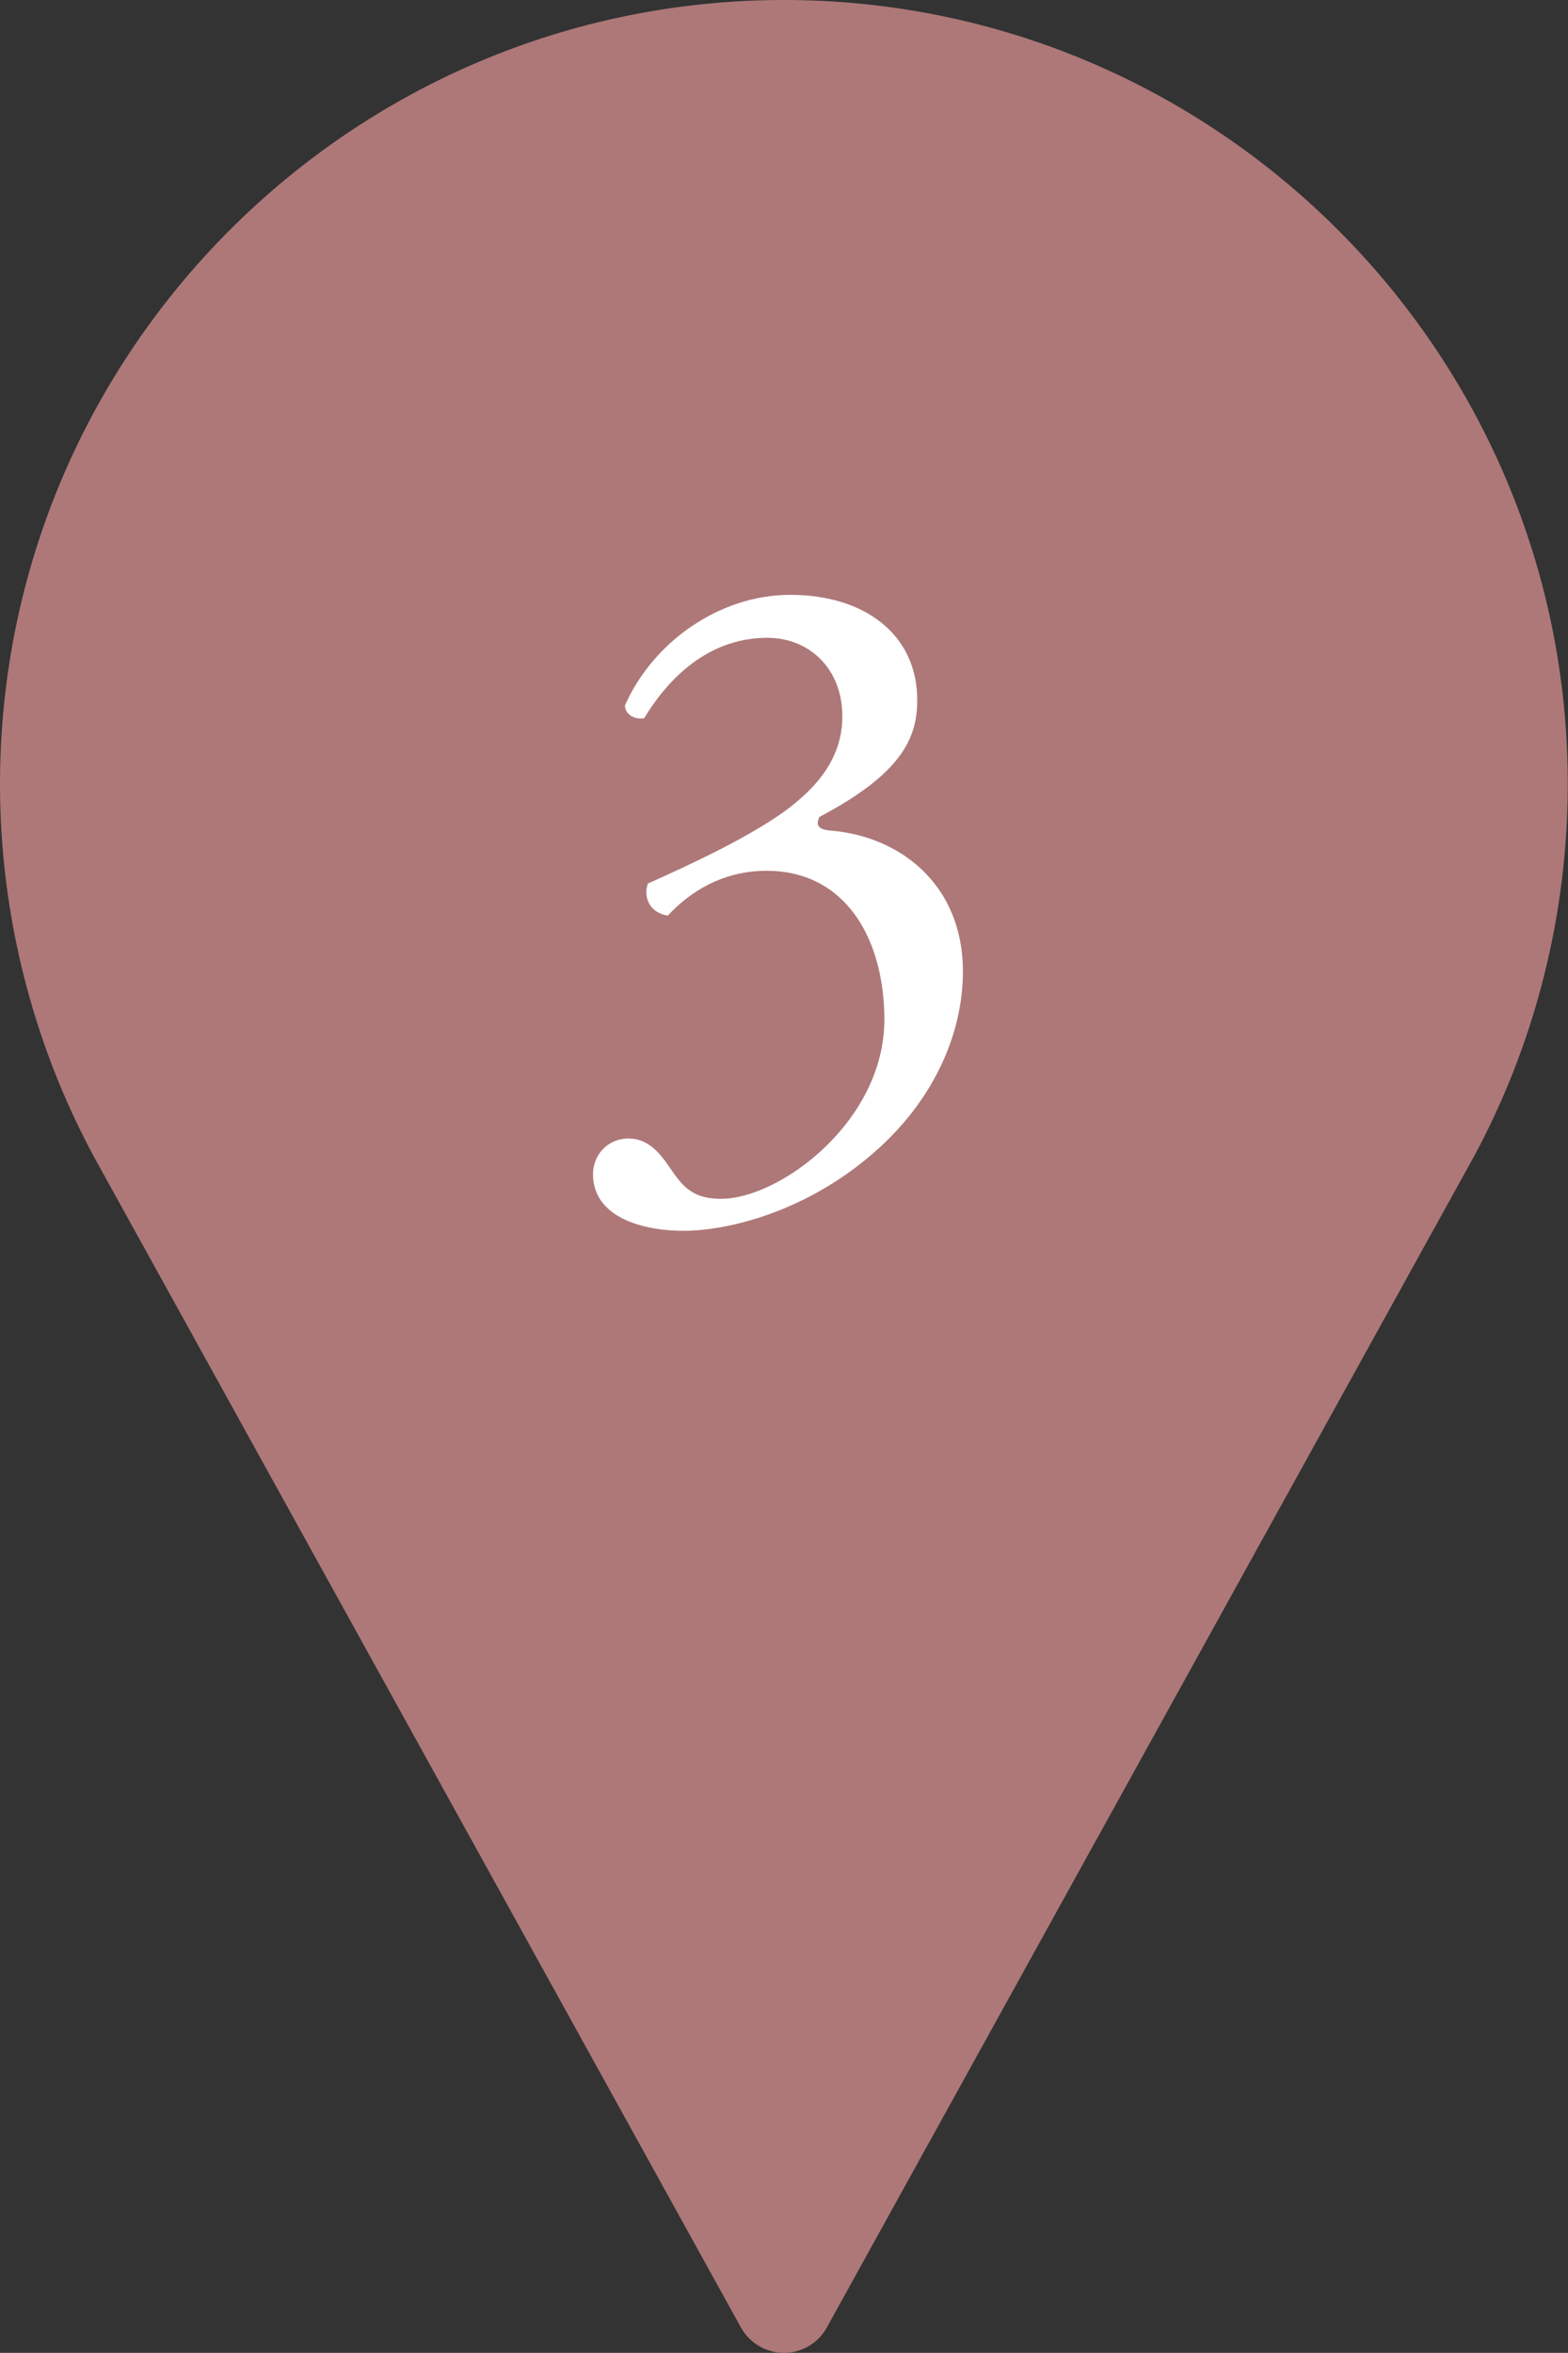 <?xml version="1.0" encoding="UTF-8"?>
<svg id="_レイヤー_2" data-name="レイヤー 2" xmlns="http://www.w3.org/2000/svg" viewBox="0 0 68.67 103">
  <rect x="0" y="0" width="68.67" height="103" fill="#333333" stroke="none"/>
  <defs>
    <style>
      .cls-1 {
        fill: #fff;
      }

      .cls-2 {
        fill: #ae7878;
      }
    </style>
  </defs>
  <g id="_レイヤー_1-2" data-name="レイヤー 1">
    <circle class="cls-2" cx="34.5" cy="34.33" r="20.42"/>
    <path class="cls-2" d="M34.33,0C15.4,0,0,15.4,0,34.33c0,5.68,1.42,11.32,4.12,16.32l28.33,51.24c.38.68,1.1,1.11,1.88,1.11s1.5-.42,1.88-1.11l28.34-51.26c2.69-4.98,4.11-10.62,4.11-16.3C68.67,15.4,53.26,0,34.33,0ZM34.33,51.5c-9.47,0-17.17-7.7-17.17-17.17s7.7-17.17,17.17-17.17,17.17,7.7,17.17,17.17-7.7,17.17-17.17,17.17Z"/>
  </g>
  <g id="_レイヤー_2-2" data-name="レイヤー 2">
    <path class="cls-1" d="M25.97,51.4c0-.8.6-1.56,1.56-1.56s1.48.8,1.92,1.44c.52.76,1,1.2,2.12,1.2,2.6,0,7.16-3.4,7.16-7.84,0-3.52-1.68-6.52-5.16-6.52-1.96,0-3.4.96-4.32,1.96-.64-.08-1.12-.64-.88-1.4,1.52-.68,4.8-2.16,6.4-3.48.88-.72,2.12-1.92,2.12-3.84,0-2.12-1.48-3.44-3.28-3.44-2.36,0-4.16,1.48-5.4,3.52-.4.08-.84-.16-.84-.56,1.24-2.8,4.16-4.84,7.24-4.84,3.28,0,5.56,1.76,5.56,4.6,0,1.64-.64,3.2-4.28,5.12-.2.4,0,.56.48.6,3.04.24,5.8,2.36,5.8,6.16,0,2.88-1.4,5.76-3.88,7.92-2.96,2.6-6.4,3.44-8.36,3.44-1.8,0-3.96-.6-3.96-2.48Z"/>
  </g>
</svg>